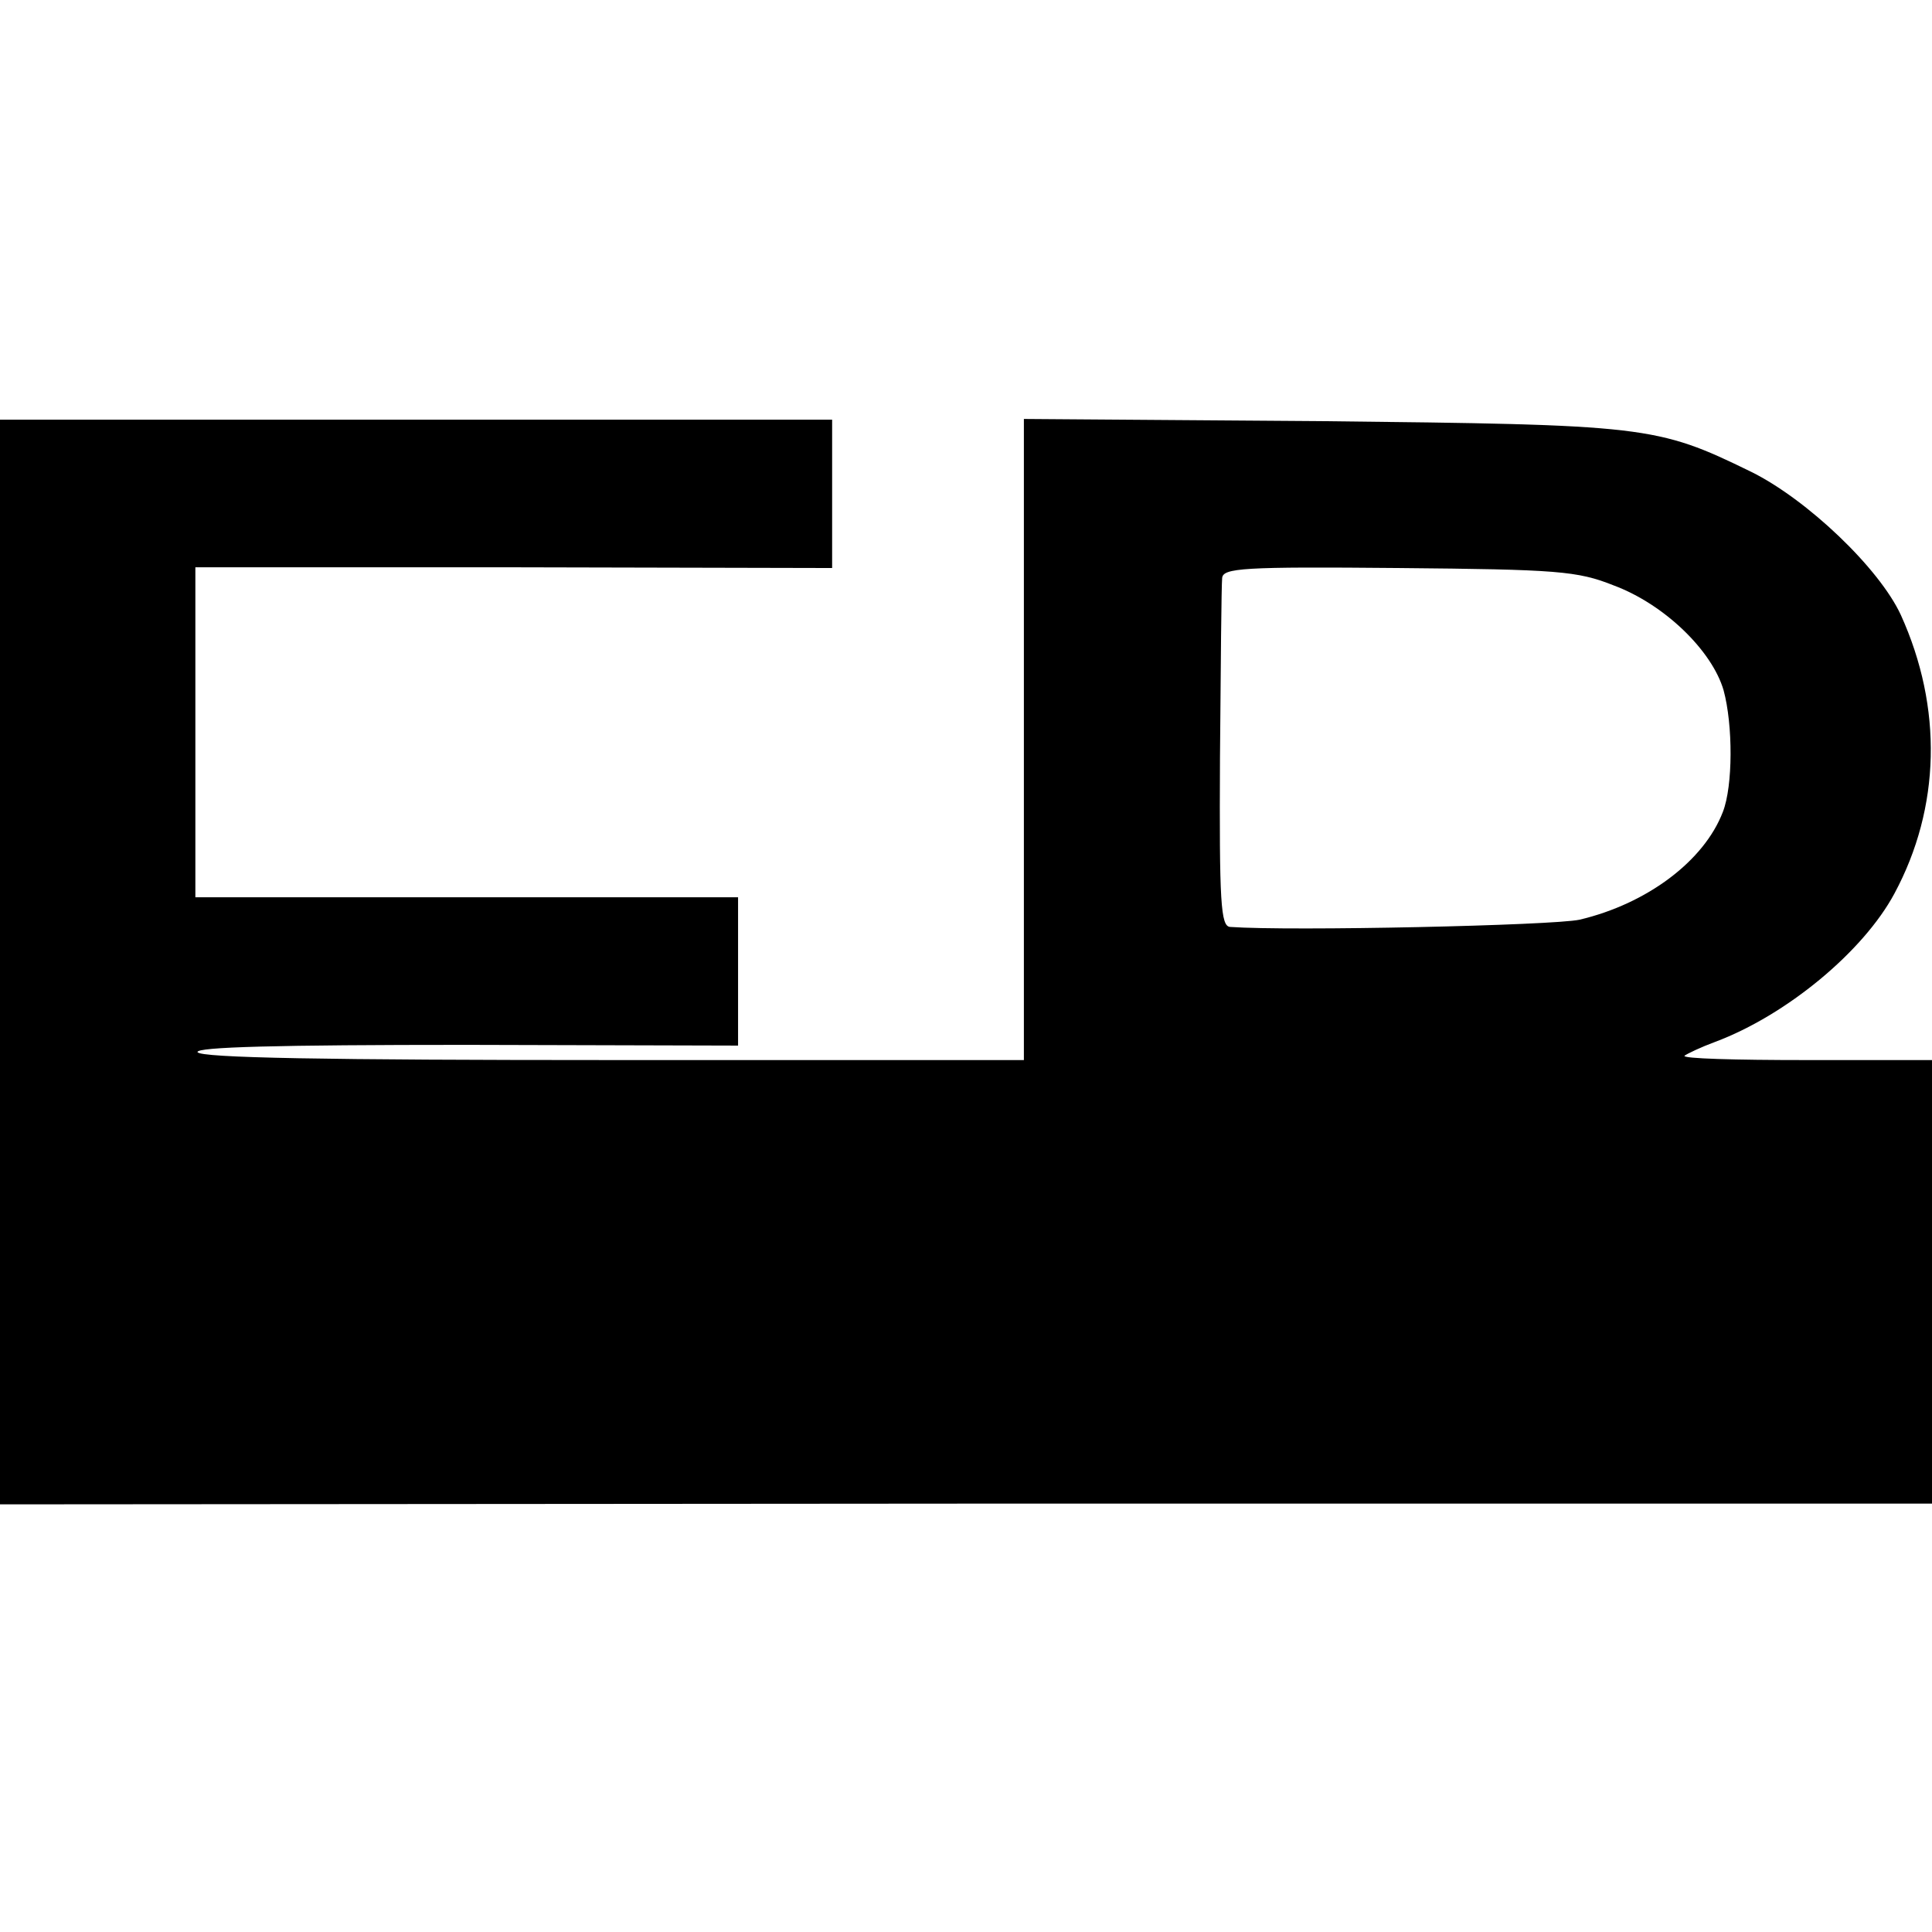 <?xml version="1.0" standalone="no"?>
<!DOCTYPE svg PUBLIC "-//W3C//DTD SVG 20010904//EN"
 "http://www.w3.org/TR/2001/REC-SVG-20010904/DTD/svg10.dtd">
<svg version="1.0" xmlns="http://www.w3.org/2000/svg"
 width="267pt" height="267pt" viewBox="0 0 267 267"
 preserveAspectRatio="xMidYMid meet">
<g transform="translate(0,267) scale(0.1,-0.1)"
fill="#000000" stroke="none">
<path d="M0 1341 l0 -750 1335 1 1335 0 0 306 0 307 -175 0 c-96 0 -171 2
-167 6 4 3 23 12 42 19 99 37 205 125 248 205 64 119 67 257 9 385 -30 65
-130 160 -207 198 -131 64 -145 65 -595 70 l-410 3 0 -443 0 -443 -569 0
c-394 0 -570 3 -573 11 -2 7 110 10 372 10 l375 -1 0 103 0 102 -375 0 -375 0
0 228 0 228 440 0 440 -1 0 103 0 102 -575 0 -575 0 0 -749z m2230 520 c70
-26 136 -90 152 -145 13 -48 13 -132 -1 -168 -26 -68 -105 -127 -198 -149 -37
-8 -399 -16 -483 -10 -13 1 -15 33 -14 233 1 128 2 240 3 249 1 14 28 16 244
14 219 -2 247 -4 297 -24z"/>
</g>
</svg>
